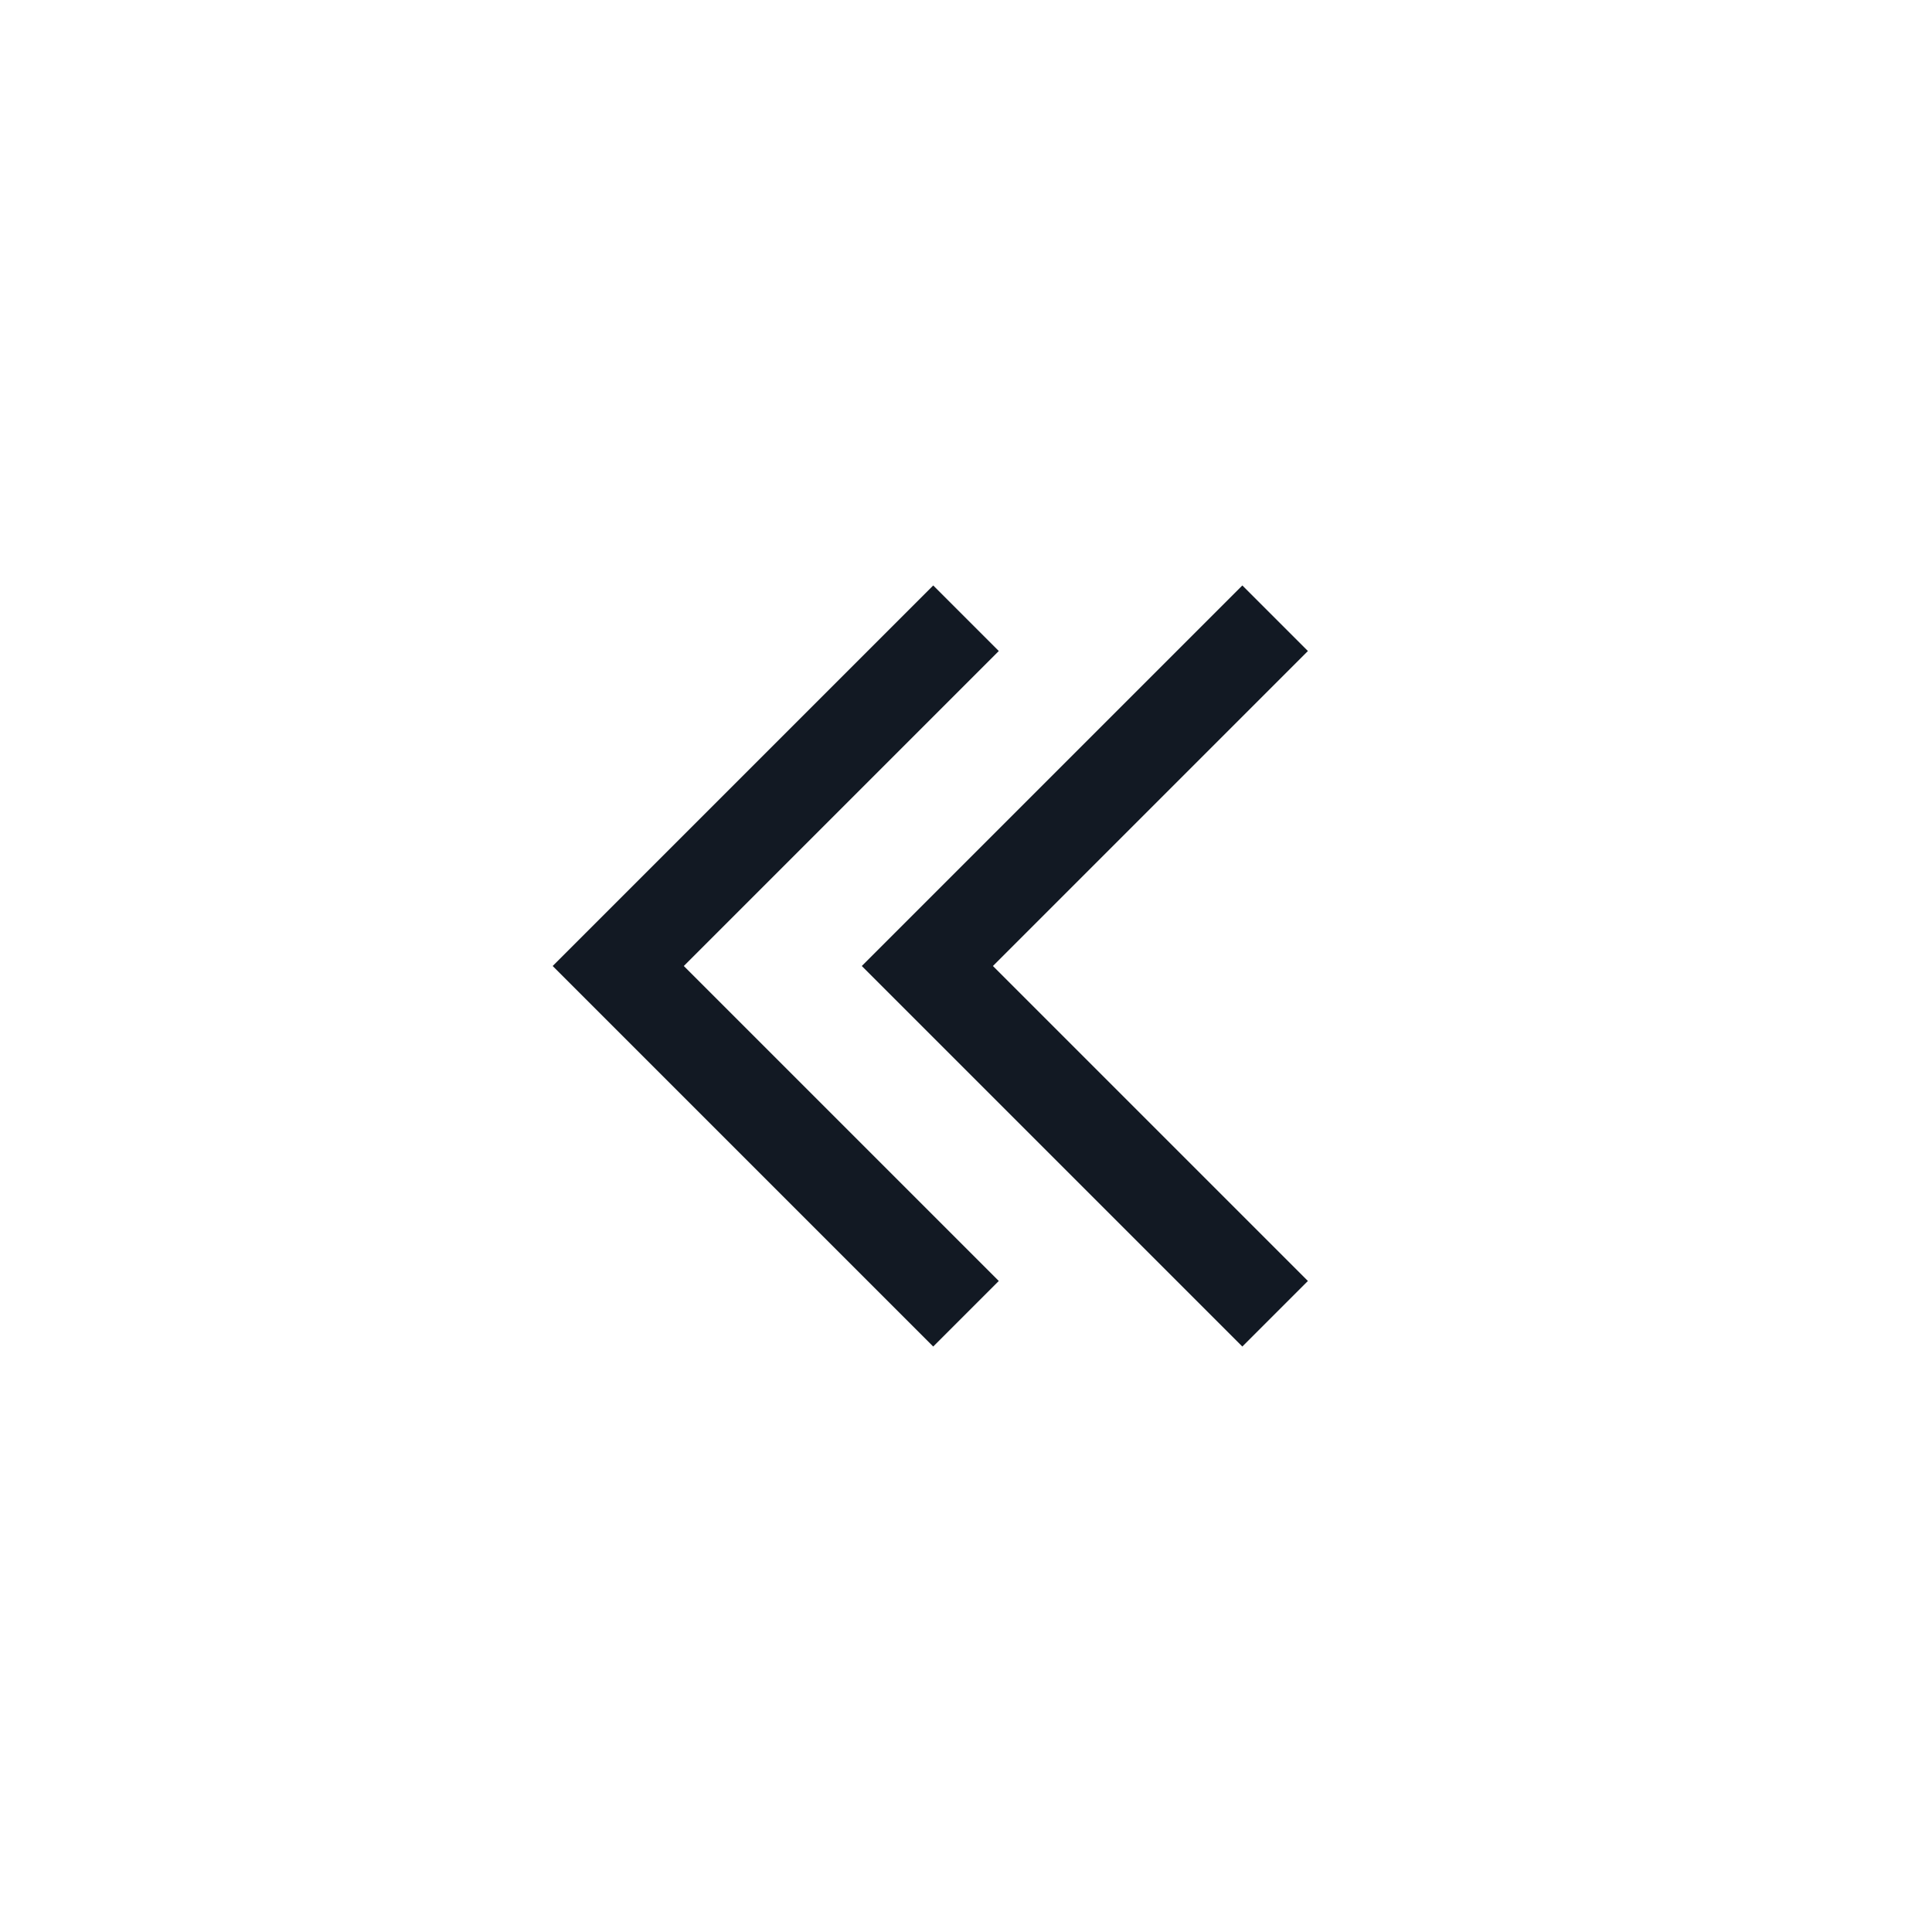 <?xml version="1.0" encoding="utf-8"?>
<svg width="800px" height="800px" viewBox="0 0 25 25" fill="none" xmlns="http://www.w3.org/2000/svg">
<path d="M12.5 17L8 12.5L12.5 8M16.5 17L12 12.5L16.5 8" stroke="#121923" stroke-width="1.2"/>
</svg>